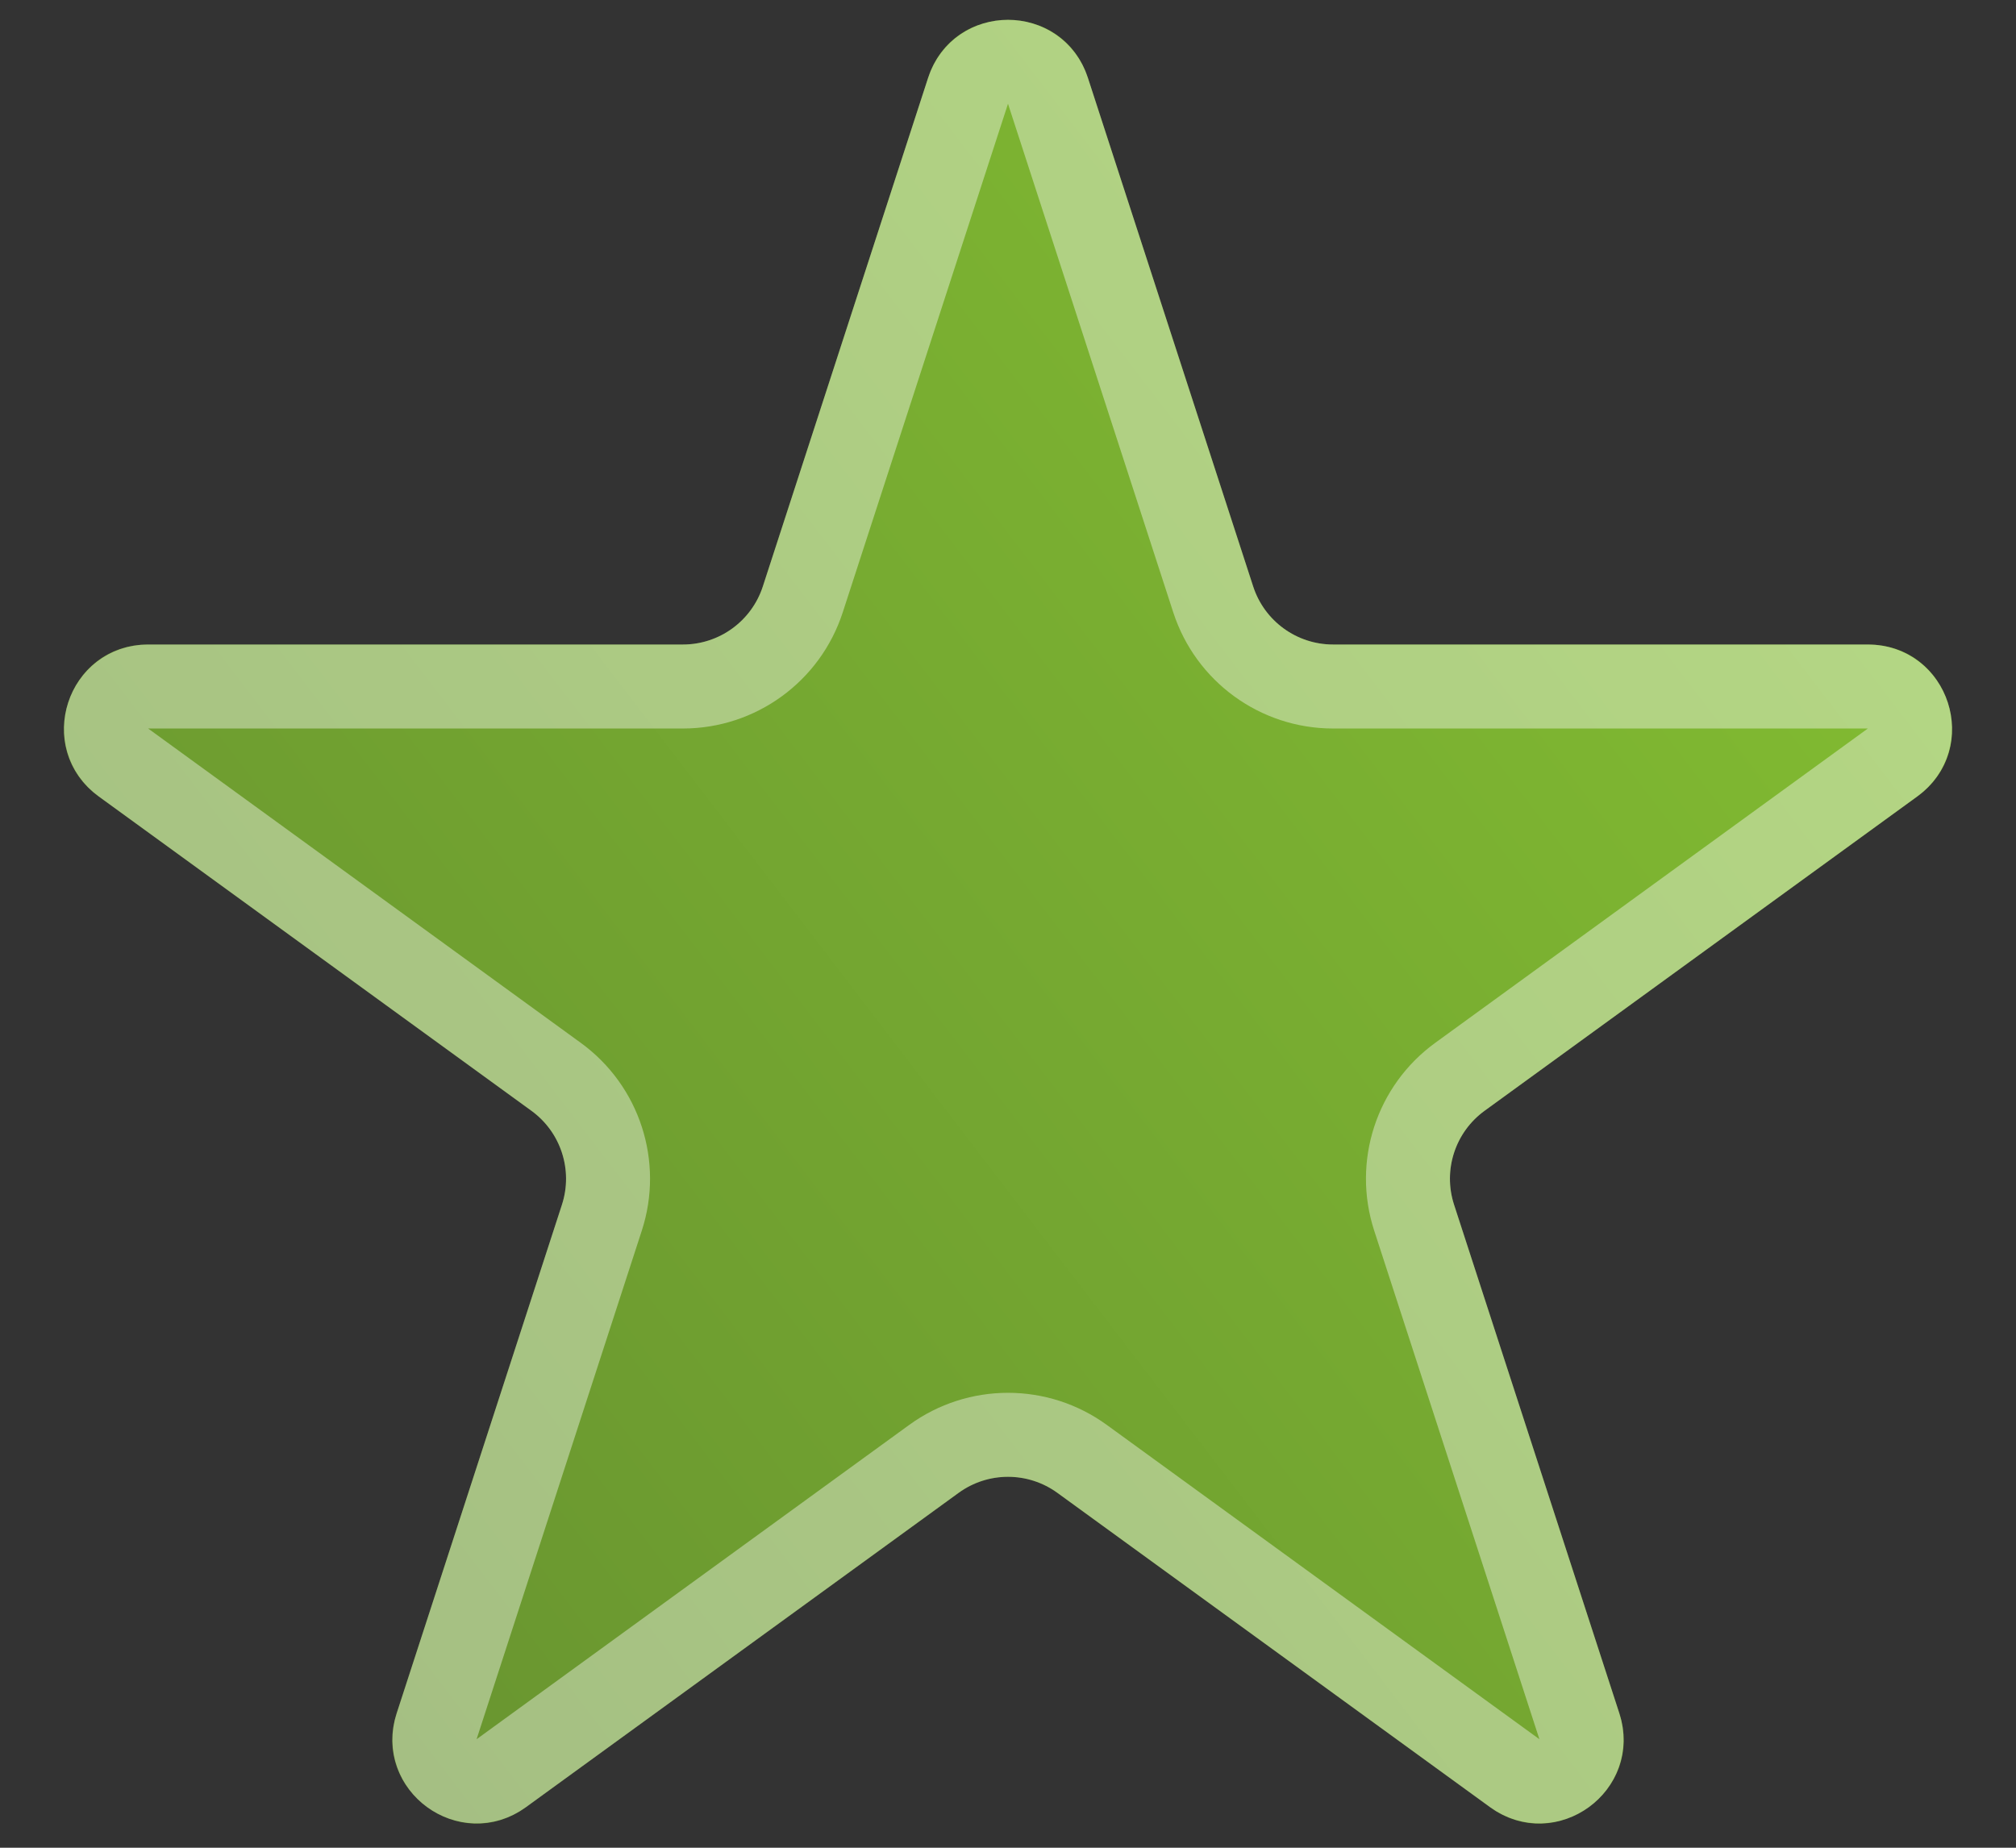 <svg width="24" height="22" viewBox="0 0 24 22" fill="none" xmlns="http://www.w3.org/2000/svg">
<rect x="0" y="0" width="24" height="22" fill="#333333" stroke="none"/>
<path d="M11.049 0.927C11.348 0.006 12.652 0.006 12.951 0.927L14.919 6.983C15.053 7.395 15.437 7.674 15.87 7.674H22.237C23.206 7.674 23.609 8.913 22.825 9.483L17.674 13.225C17.323 13.48 17.176 13.931 17.31 14.344L19.278 20.399C19.577 21.32 18.523 22.087 17.739 21.517L12.588 17.775C12.237 17.52 11.763 17.52 11.412 17.775L6.261 21.517C5.477 22.087 4.423 21.32 4.722 20.399L6.69 14.344C6.824 13.931 6.677 13.48 6.326 13.225L1.175 9.483C0.391 8.913 0.794 7.674 1.763 7.674H8.13C8.563 7.674 8.947 7.395 9.081 6.983L11.049 0.927Z" fill="url(#paint0_linear_485_5006)"/>
<path d="M11.524 1.082C11.674 0.621 12.326 0.621 12.476 1.082L14.443 7.137C14.644 7.755 15.22 8.174 15.87 8.174H22.237C22.721 8.174 22.923 8.794 22.531 9.078L17.38 12.821C16.854 13.203 16.634 13.88 16.835 14.498L18.802 20.554C18.952 21.014 18.425 21.397 18.033 21.113L12.882 17.37C12.356 16.988 11.644 16.988 11.118 17.37L5.967 21.113C5.575 21.397 5.048 21.014 5.198 20.554L7.165 14.498C7.366 13.88 7.146 13.203 6.62 12.821L1.469 9.078C1.077 8.794 1.279 8.174 1.763 8.174H8.13C8.78 8.174 9.356 7.755 9.557 7.137L11.524 1.082Z" stroke="white" stroke-opacity="0.4"/>
<defs>
<linearGradient id="paint0_linear_485_5006" x1="15.704" y1="-8.877" x2="-11.223" y2="11.716" gradientUnits="userSpaceOnUse">
<stop stop-color="#86C232"/>
<stop offset="1" stop-color="#61892F"/>
</linearGradient>
</defs>
</svg>
